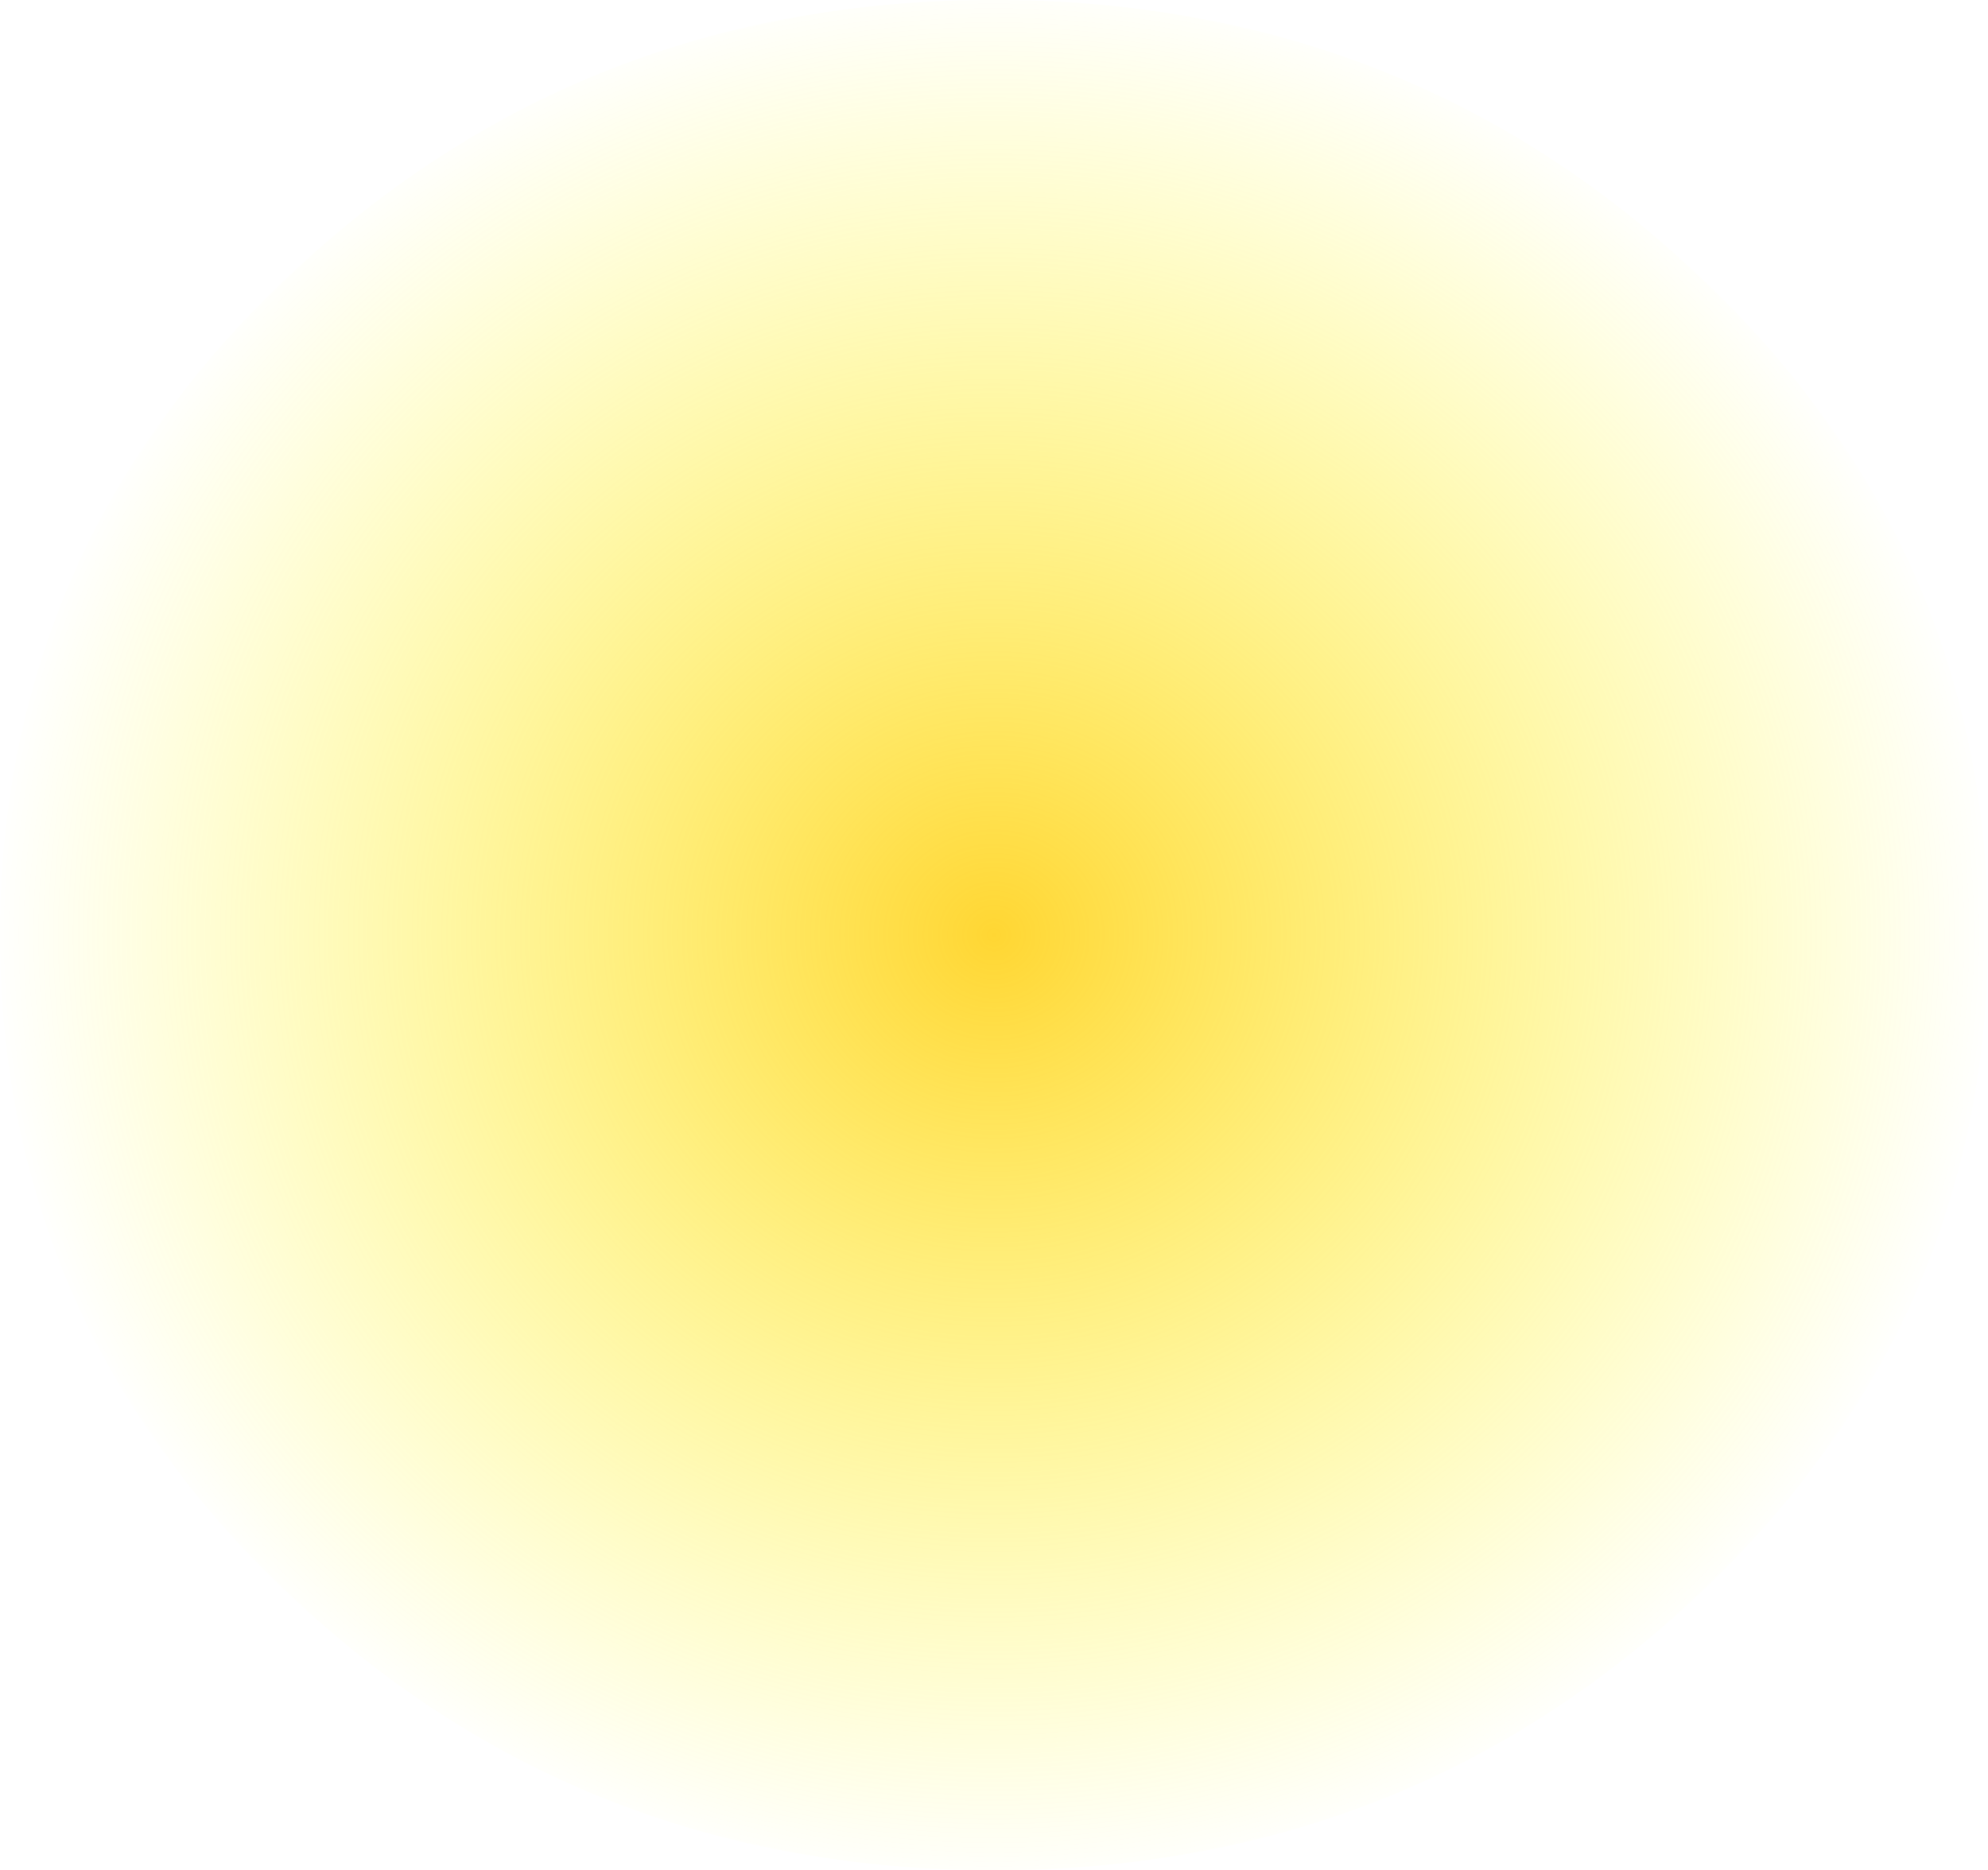 <?xml version="1.0" encoding="UTF-8" standalone="no"?>
<svg xmlns:xlink="http://www.w3.org/1999/xlink" height="1094.6px" width="1163.35px" xmlns="http://www.w3.org/2000/svg">
  <g transform="matrix(1.0, 0.0, 0.0, 1.0, 449.9, 424.3)">
    <path d="M-449.9 122.9 Q-449.9 349.75 -279.45 510.05 -109.0 670.25 131.75 670.3 372.55 670.25 542.95 510.05 713.4 349.8 713.45 123.0 713.4 -103.9 542.95 -264.15 372.55 -424.35 131.75 -424.3 -109.0 -424.35 -279.45 -264.15 -449.9 -103.95 -449.9 122.9" fill="url(#gradient0)" fill-rule="evenodd" stroke="none">
      <animate attributeName="d" dur="2s" repeatCount="indefinite" values="M-449.9 122.9 Q-449.9 349.75 -279.45 510.05 -109.0 670.25 131.75 670.3 372.55 670.25 542.95 510.05 713.4 349.8 713.45 123.0 713.4 -103.9 542.95 -264.15 372.55 -424.35 131.75 -424.3 -109.0 -424.35 -279.45 -264.15 -449.9 -103.95 -449.9 122.9;M-182.85 122.2 Q-182.85 250.9 -90.4 341.8 2.05 432.7 132.6 432.7 263.2 432.7 355.6 341.8 448.05 250.9 448.05 122.25 448.05 -6.45 355.6 -97.35 263.2 -188.2 132.6 -188.2 2.05 -188.2 -90.4 -97.35 -182.85 -6.45 -182.85 122.2"/>
    </path>
    <path d="M-449.9 122.9 Q-449.9 -103.95 -279.45 -264.15 -109.0 -424.35 131.75 -424.3 372.55 -424.35 542.95 -264.15 713.4 -103.9 713.45 123.0 713.4 349.8 542.95 510.05 372.55 670.25 131.75 670.3 -109.0 670.25 -279.45 510.05 -449.9 349.75 -449.9 122.9" fill="none" stroke="#000000" stroke-linecap="round" stroke-linejoin="round" stroke-opacity="0.0" stroke-width="1.0">
      <animate attributeName="stroke" dur="2s" repeatCount="indefinite" values="#000000;#000001"/>
      <animate attributeName="stroke-width" dur="2s" repeatCount="indefinite" values="0.0;0.0"/>
      <animate attributeName="fill-opacity" dur="2s" repeatCount="indefinite" values="0.0;0.0"/>
      <animate attributeName="d" dur="2s" repeatCount="indefinite" values="M-449.9 122.9 Q-449.9 -103.95 -279.45 -264.15 -109.0 -424.35 131.75 -424.3 372.55 -424.35 542.95 -264.15 713.4 -103.9 713.45 123.0 713.4 349.8 542.95 510.05 372.55 670.25 131.75 670.3 -109.0 670.25 -279.45 510.05 -449.9 349.75 -449.9 122.9;M-182.85 122.2 Q-182.85 -6.45 -90.4 -97.35 2.05 -188.2 132.6 -188.2 263.2 -188.2 355.6 -97.35 448.05 -6.45 448.05 122.25 448.05 250.9 355.6 341.8 263.2 432.7 132.6 432.7 2.05 432.7 -90.4 341.8 -182.85 250.9 -182.85 122.2"/>
    </path>
  </g>
  <defs>
    <radialGradient cx="0" cy="0" gradientTransform="matrix(0.716, 0.0, 0.0, 0.684, 131.75, 122.95)" gradientUnits="userSpaceOnUse" id="gradient0" r="819.2" spreadMethod="pad">
      <animateTransform additive="replace" attributeName="gradientTransform" dur="2s" from="1" repeatCount="indefinite" to="1" type="scale"/>
      <animateTransform additive="sum" attributeName="gradientTransform" dur="2s" from="131.75 122.95" repeatCount="indefinite" to="132.6 122.25" type="translate"/>
      <animateTransform additive="sum" attributeName="gradientTransform" dur="2s" from="0.0" repeatCount="indefinite" to="0.0" type="rotate"/>
      <animateTransform additive="sum" attributeName="gradientTransform" dur="2s" from="0.716 0.684" repeatCount="indefinite" to="0.388 0.388" type="scale"/>
      <animateTransform additive="sum" attributeName="gradientTransform" dur="2s" from="0.0" repeatCount="indefinite" to="0.0" type="skewX"/>
      <stop offset="0.0" stop-color="#ffcc00" stop-opacity="0.8">
        <animate attributeName="offset" dur="2s" repeatCount="indefinite" values="0.0;0.0"/>
        <animate attributeName="stop-color" dur="2s" repeatCount="indefinite" values="#ffcc00;#ffcc01"/>
        <animate attributeName="stop-opacity" dur="2s" repeatCount="indefinite" values="0.8;0.251"/>
      </stop>
      <stop offset="1.0" stop-color="#ffff00" stop-opacity="0.0">
        <animate attributeName="offset" dur="2s" repeatCount="indefinite" values="1.0;1.0"/>
        <animate attributeName="stop-color" dur="2s" repeatCount="indefinite" values="#ffff00;#ffff01"/>
        <animate attributeName="stop-opacity" dur="2s" repeatCount="indefinite" values="0.0;0.0"/>
      </stop>
    </radialGradient>
  </defs>
</svg>
